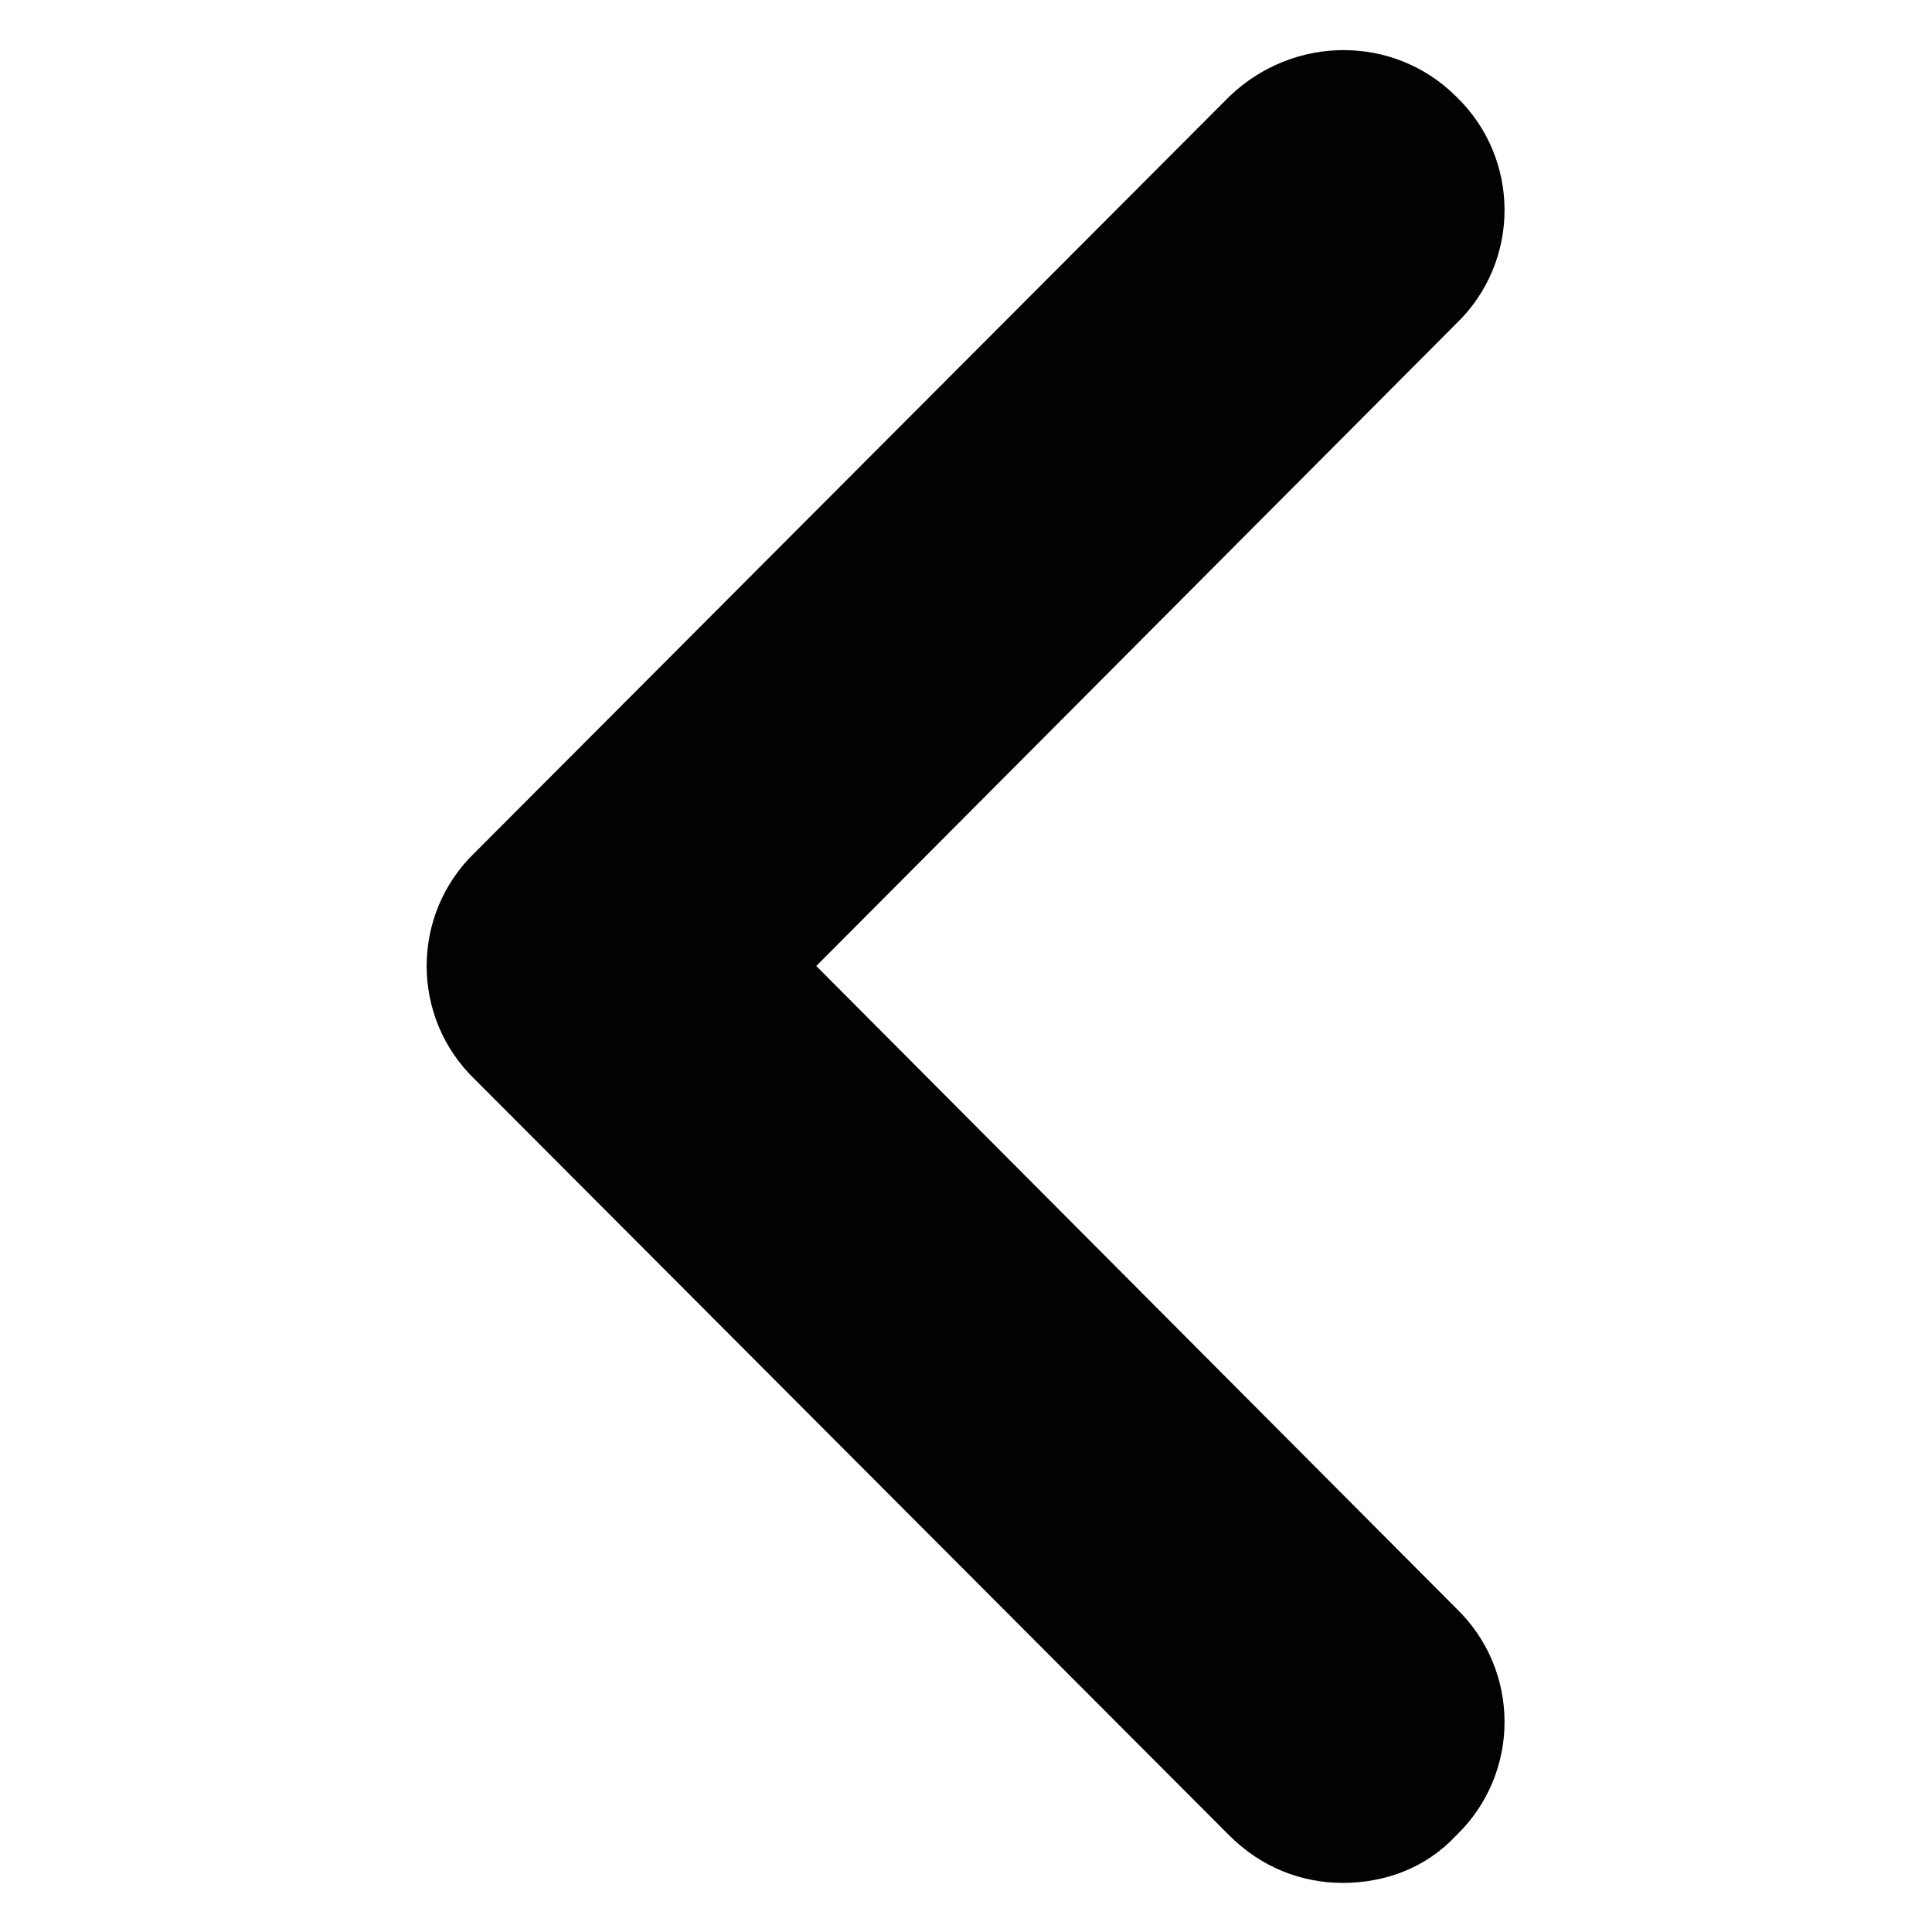 <?xml version="1.0" encoding="utf-8"?>
<!-- Generator: Adobe Illustrator 24.1.0, SVG Export Plug-In . SVG Version: 6.00 Build 0)  -->
<svg version="1.2" baseProfile="tiny" id="Calque_1"
	 xmlns="http://www.w3.org/2000/svg" xmlns:xlink="http://www.w3.org/1999/xlink" x="0px" y="0px" viewBox="0 0 24 24"
	 xml:space="preserve">
<path fill="#020203" d="M18.09,19.98c0.8,0.77,0.8,2.05,0,2.82c-0.37,0.4-0.88,0.59-1.41,0.59c-0.51,0-1.01-0.19-1.41-0.59
	l-9.37-9.39c-0.8-0.77-0.8-2.05,0-2.82l9.37-9.39c0.8-0.77,2.05-0.77,2.82,0c0.8,0.77,0.8,2.05,0,2.82L10.14,12L18.09,19.98z"/>
</svg>
